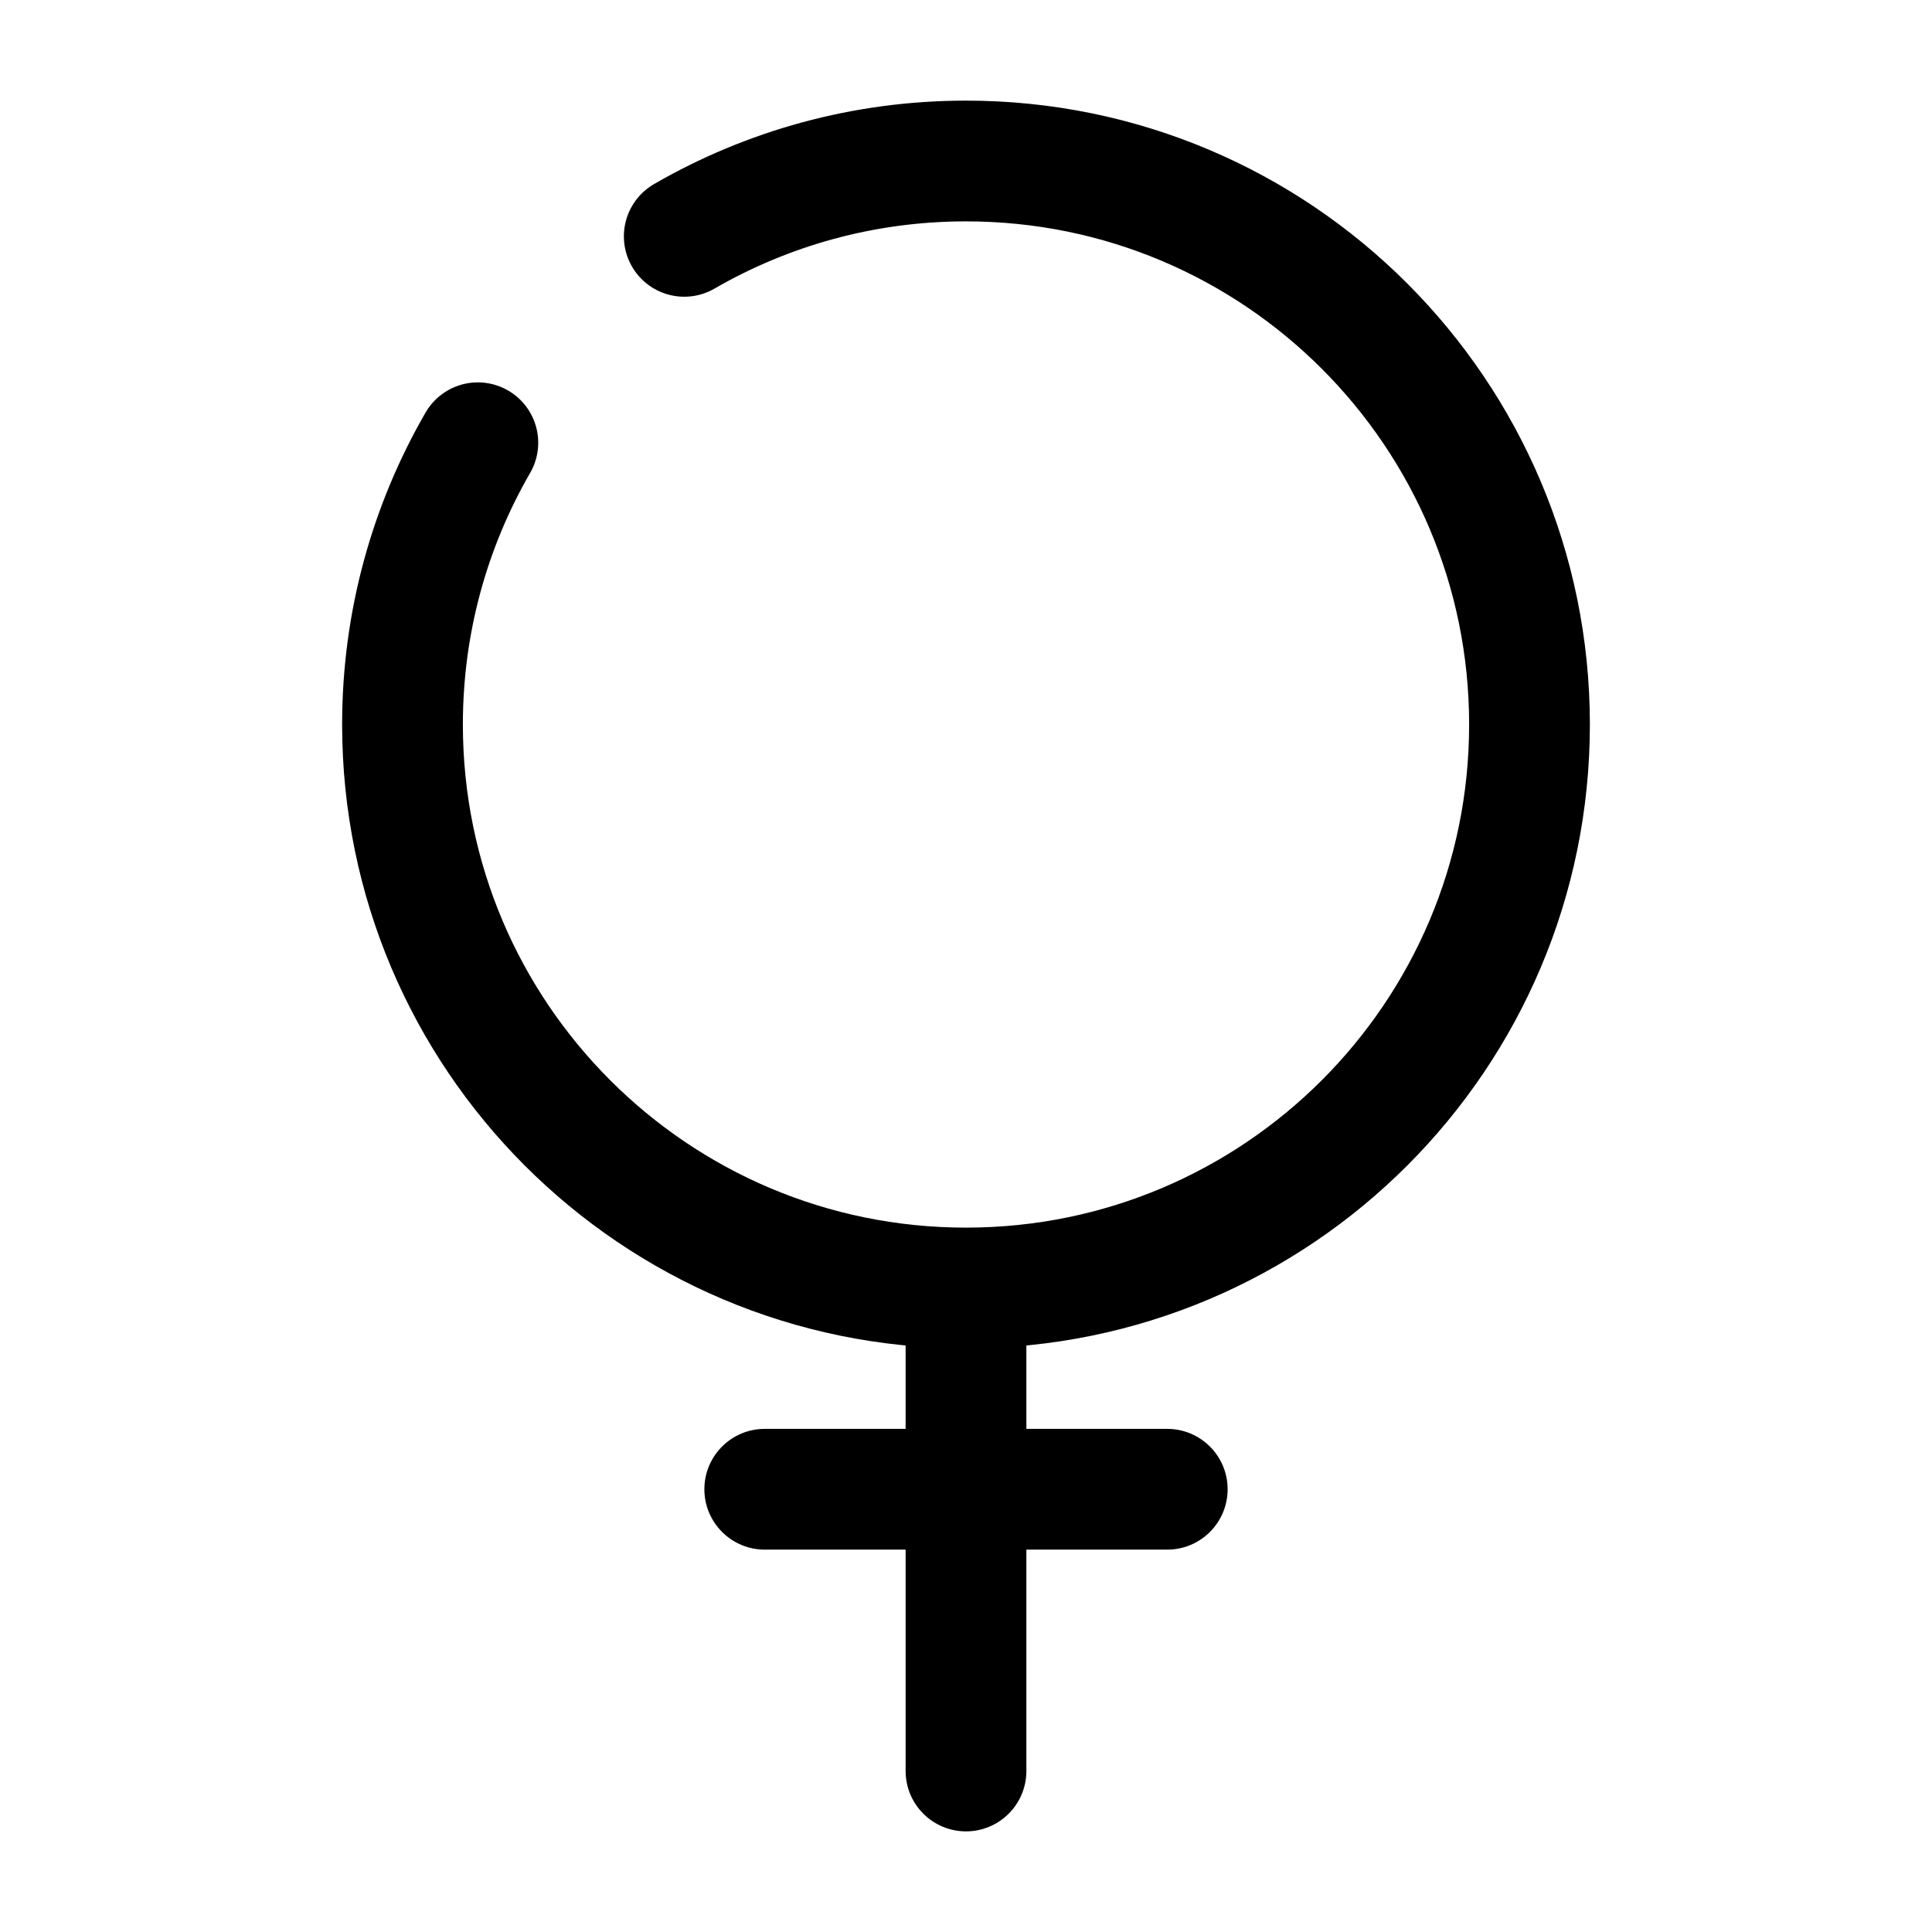 <svg width="24" height="24" viewBox="0 0 24 24" fill="none" xmlns="http://www.w3.org/2000/svg">
<path d="M9.5 17.75C9.086 17.75 8.75 18.086 8.75 18.5C8.75 18.914 9.086 19.25 9.5 19.25V17.75ZM14.5 19.25C14.914 19.25 15.25 18.914 15.25 18.5C15.25 18.086 14.914 17.75 14.5 17.75V19.25ZM11.25 22C11.25 22.414 11.586 22.75 12 22.75C12.414 22.75 12.75 22.414 12.75 22L11.25 22ZM11.25 16V18.5H12.75V16H11.25ZM12 17.75H9.5V19.25H12V17.75ZM14.5 17.75H12V19.25H14.5V17.75ZM11.25 18.5L11.25 22L12.75 22L12.75 18.5L11.25 18.5Z" fill="black"/>
<path d="M8.5 2.936C9.53 2.341 10.725 2 12 2C15.866 2 19 5.134 19 9C19 12.866 15.866 16 12 16C8.134 16 5 12.866 5 9C5 7.725 5.341 6.53 5.936 5.5" stroke="black" stroke-width="1.5" stroke-linecap="round"/>
</svg>
